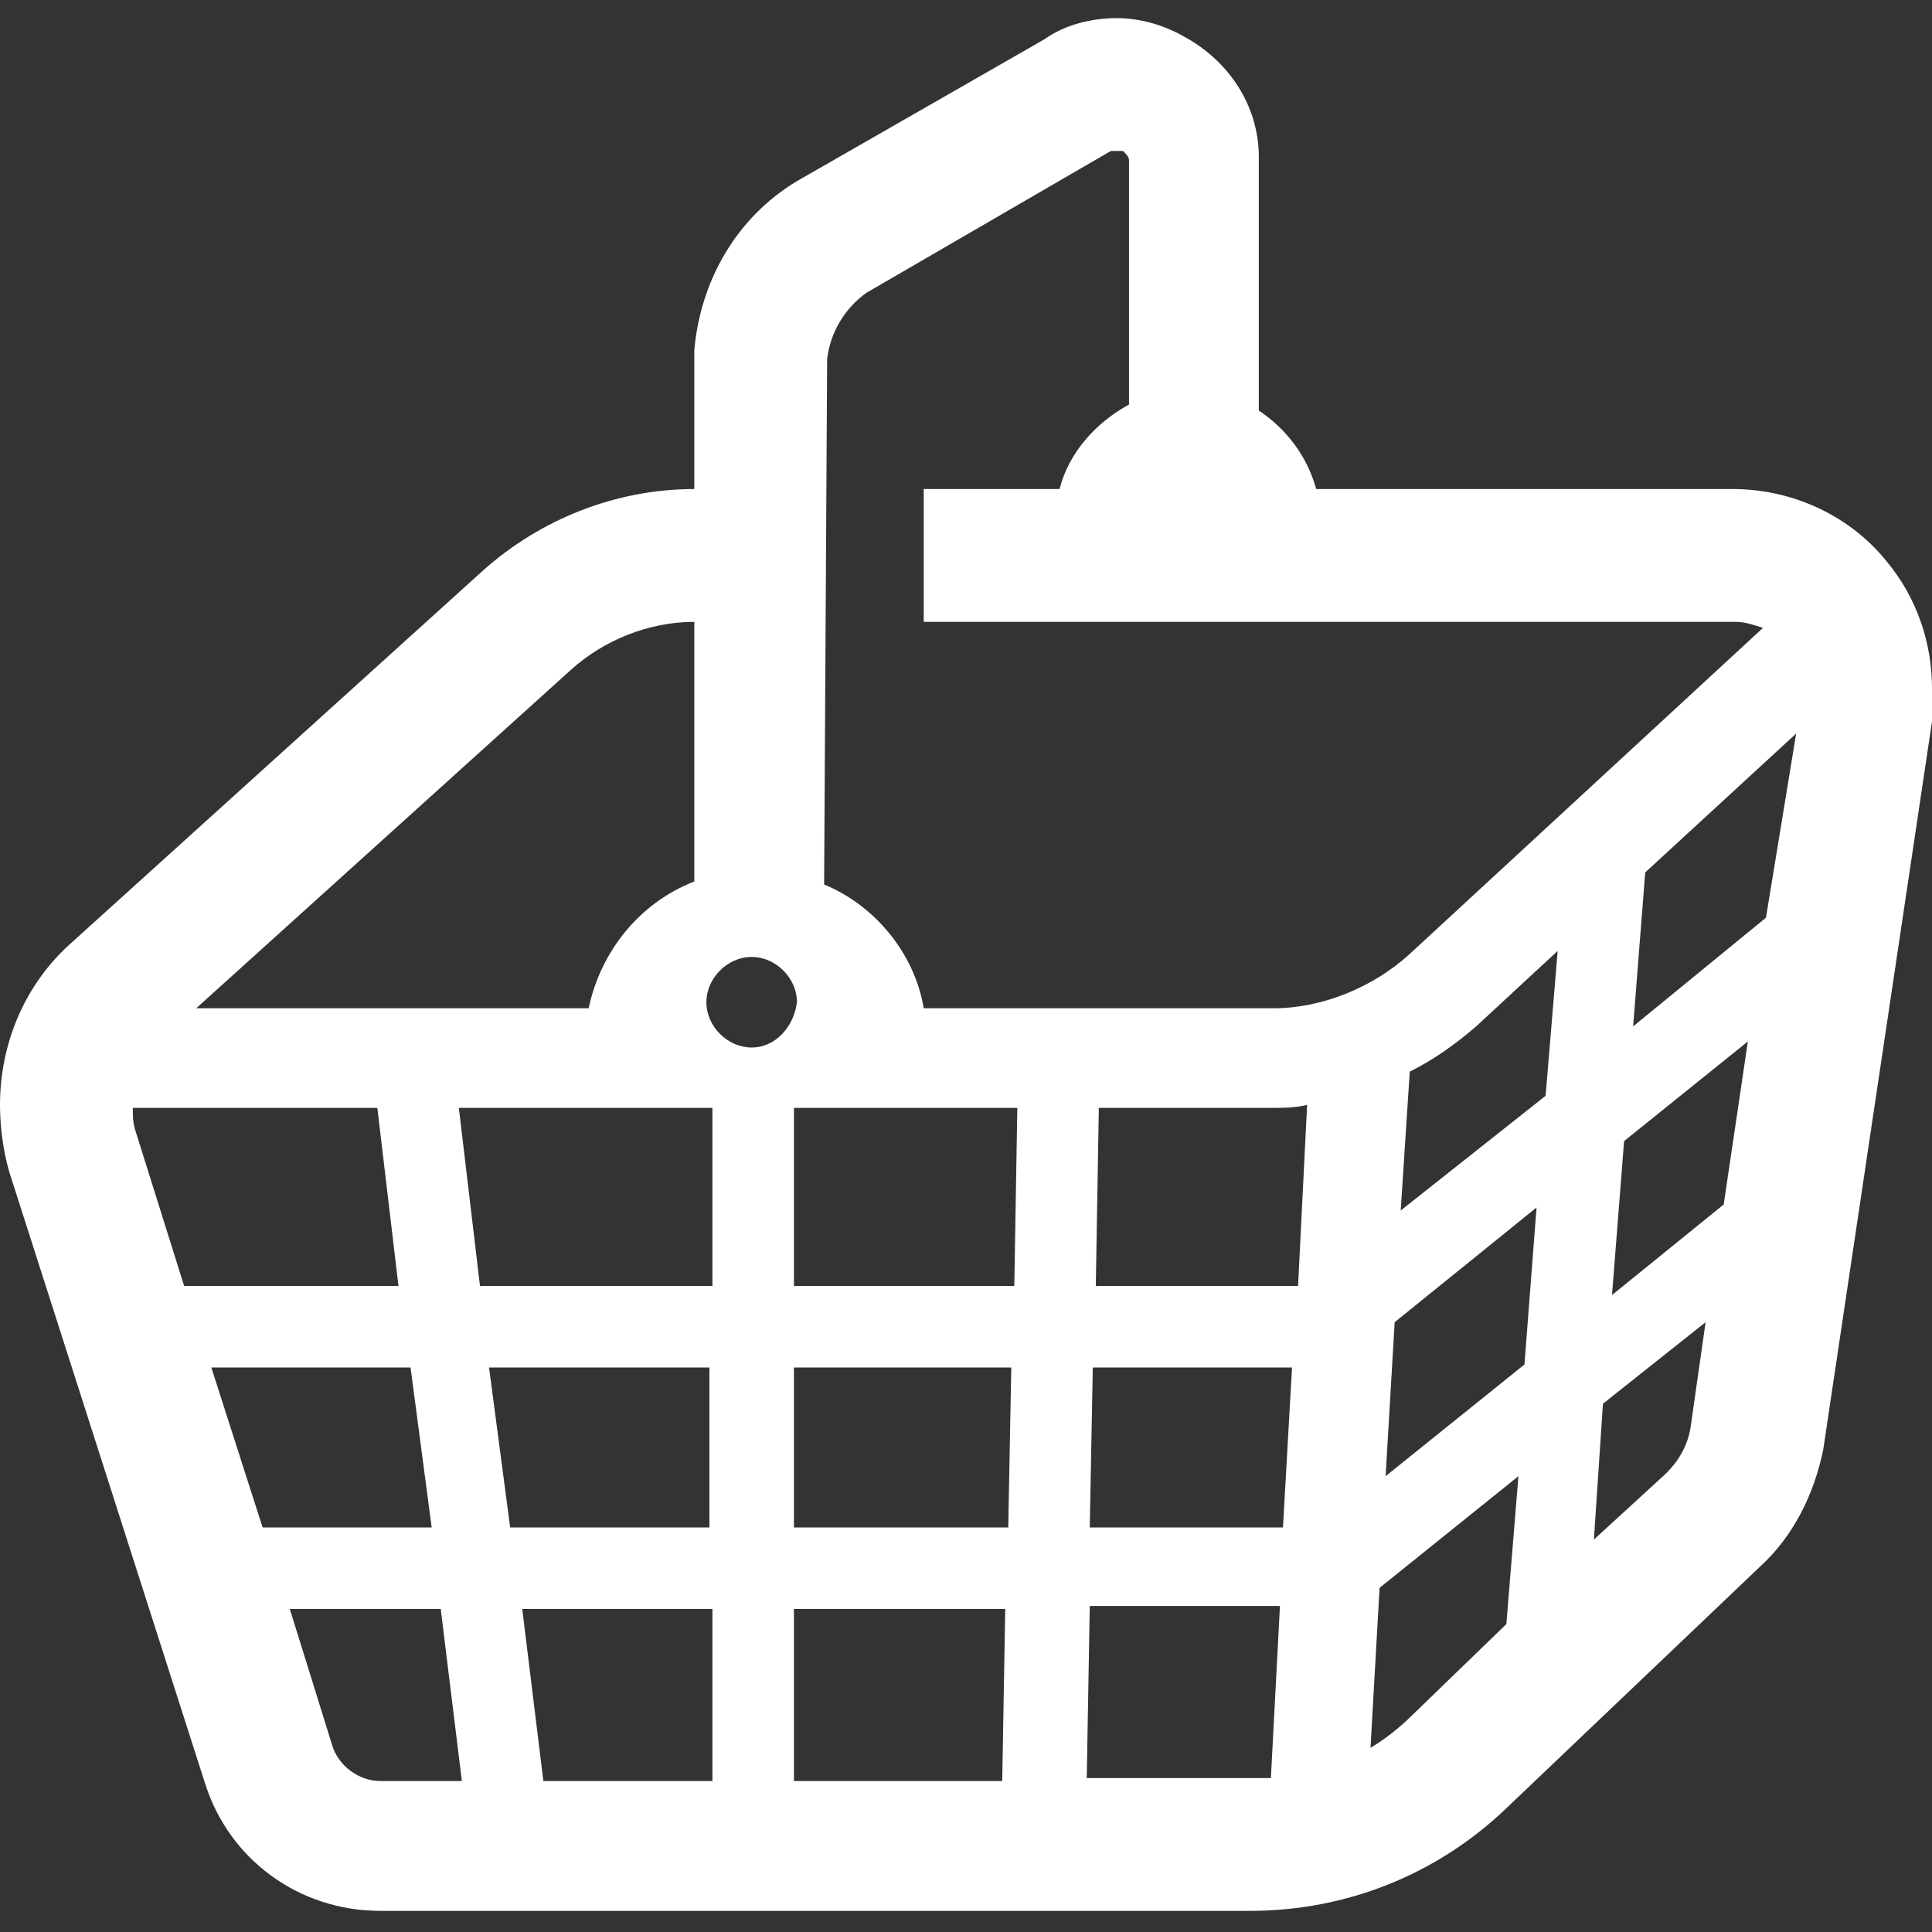 <?xml version="1.0" encoding="utf-8"?>
<!-- Generator: Adobe Illustrator 27.9.4, SVG Export Plug-In . SVG Version: 9.03 Build 54784)  -->
<svg version="1.1" id="レイヤー_1" xmlns="http://www.w3.org/2000/svg" xmlns:xlink="http://www.w3.org/1999/xlink" x="0px"
	 y="0px" viewBox="0 0 64 64" style="enable-background:new 0 0 64 64;" xml:space="preserve">
<rect x="0" y="0" width="64" height="64" fill="#333333" stroke="none"/>
<style type="text/css">
	.st0{fill:#FFFFFF;}
	.st1{fill:none;}
</style>
<g>
	<g>
		<path class="st0" d="M64,22.8c0-1.5-0.5-3-1.5-4.2c-1.2-1.5-3.1-2.4-5.1-2.4H43.6c-0.3-1.1-1-2-1.9-2.6l0-8.4l0,0
			c0-1.7-1-3.2-2.5-4c-0.7-0.4-1.5-0.6-2.2-0.6c-0.8,0-1.7,0.2-2.4,0.7l0,0L26.4,6l0,0c-2,1.2-3.2,3.3-3.4,5.6l0,0.1v4.5
			c-2.6,0-5.1,1-7,2.7L2.4,31.2C0.8,32.6,0,34.6,0,36.6c0,0.7,0.1,1.5,0.3,2.2l6.5,20.3c0.8,2.5,3.1,4.2,5.8,4.2h28.8
			c3.2,0,6.2-1.2,8.5-3.4l8.4-8c1.1-1,1.8-2.4,2.1-3.9l0,0l3.6-24.1h0C64,23.5,64,23.2,64,22.8z M27.4,11.9c0.1-0.9,0.6-1.7,1.3-2.2
			l8.1-4.7l0,0C36.9,5,36.9,5,37,5c0.1,0,0.1,0,0.2,0h0c0.1,0.1,0.2,0.2,0.2,0.3l0,8.1c-1.1,0.6-2,1.6-2.3,2.8h-4.5v4.4h26.9
			c0.3,0,0.6,0.1,0.9,0.2L46.7,31.6c-1.2,1.1-2.9,1.8-4.5,1.8H30.6c-0.3-1.8-1.6-3.4-3.3-4.1L27.4,11.9z M18.9,22.2
			c1.1-1,2.6-1.6,4.1-1.6l0,8.6c-1.8,0.7-3.1,2.3-3.5,4.2H6.5L18.9,22.2z M6.1,42.6l-1.6-5.1c-0.1-0.3-0.1-0.5-0.1-0.8h8.1l0.7,5.9
			H6.1z M7,45.3h6.6l0.7,5.3H8.7L7,45.3z M12.6,59c-0.7,0-1.4-0.5-1.6-1.2l-1.4-4.5h5l0.7,5.7H12.6z M23.6,59H18l-0.7-5.7h6.3V59z
			 M23.6,50.6h-6.7l-0.7-5.3h7.3V50.6z M23.6,42.6h-7.7l-0.7-5.9h8.4L23.6,42.6L23.6,42.6z M24.9,34.7c-0.8,0-1.5-0.7-1.5-1.5
			c0-0.8,0.7-1.5,1.5-1.5c0.8,0,1.5,0.7,1.5,1.5C26.3,34,25.7,34.7,24.9,34.7z M33.2,59h-6.9v-5.7h7L33.2,59z M33.4,50.6h-7.1v-5.3
			h7.2L33.4,50.6z M33.6,42.6h-7.3v-5.9h7.4L33.6,42.6z M42.1,58.9c-0.2,0-0.5,0-0.7,0h-5.4l0.1-5.7h6.3L42.1,58.9z M42.5,50.6h-6.4
			l0.1-5.3h6.6L42.5,50.6z M43,42.6h-6.7l0.1-5.9h5.7c0.4,0,0.8,0,1.2-0.1L43,42.6z M49.9,53.8l-3.1,3c-0.4,0.4-0.9,0.8-1.4,1.1
			l0.3-5.3l4.6-3.7L49.9,53.8z M50.5,45.2l-4.6,3.7l0.3-5.1l4.7-3.8L50.5,45.2z M51.2,36.3l-4.8,3.8l0.3-4.6
			c0.8-0.4,1.5-0.9,2.2-1.5l2.7-2.5L51.2,36.3z M56,47.3c-0.1,0.6-0.4,1.1-0.8,1.5L52.8,51l0.3-4.5l3.4-2.7L56,47.3z M57.1,39.9
			l-3.7,3l0.4-5.1l4.1-3.3L57.1,39.9z M58.5,30.4L54.1,34l0.4-5.1l5-4.6L58.5,30.4z"/>
	</g>
	<rect class="st1" width="64" height="64"/>
</g>
</svg>
